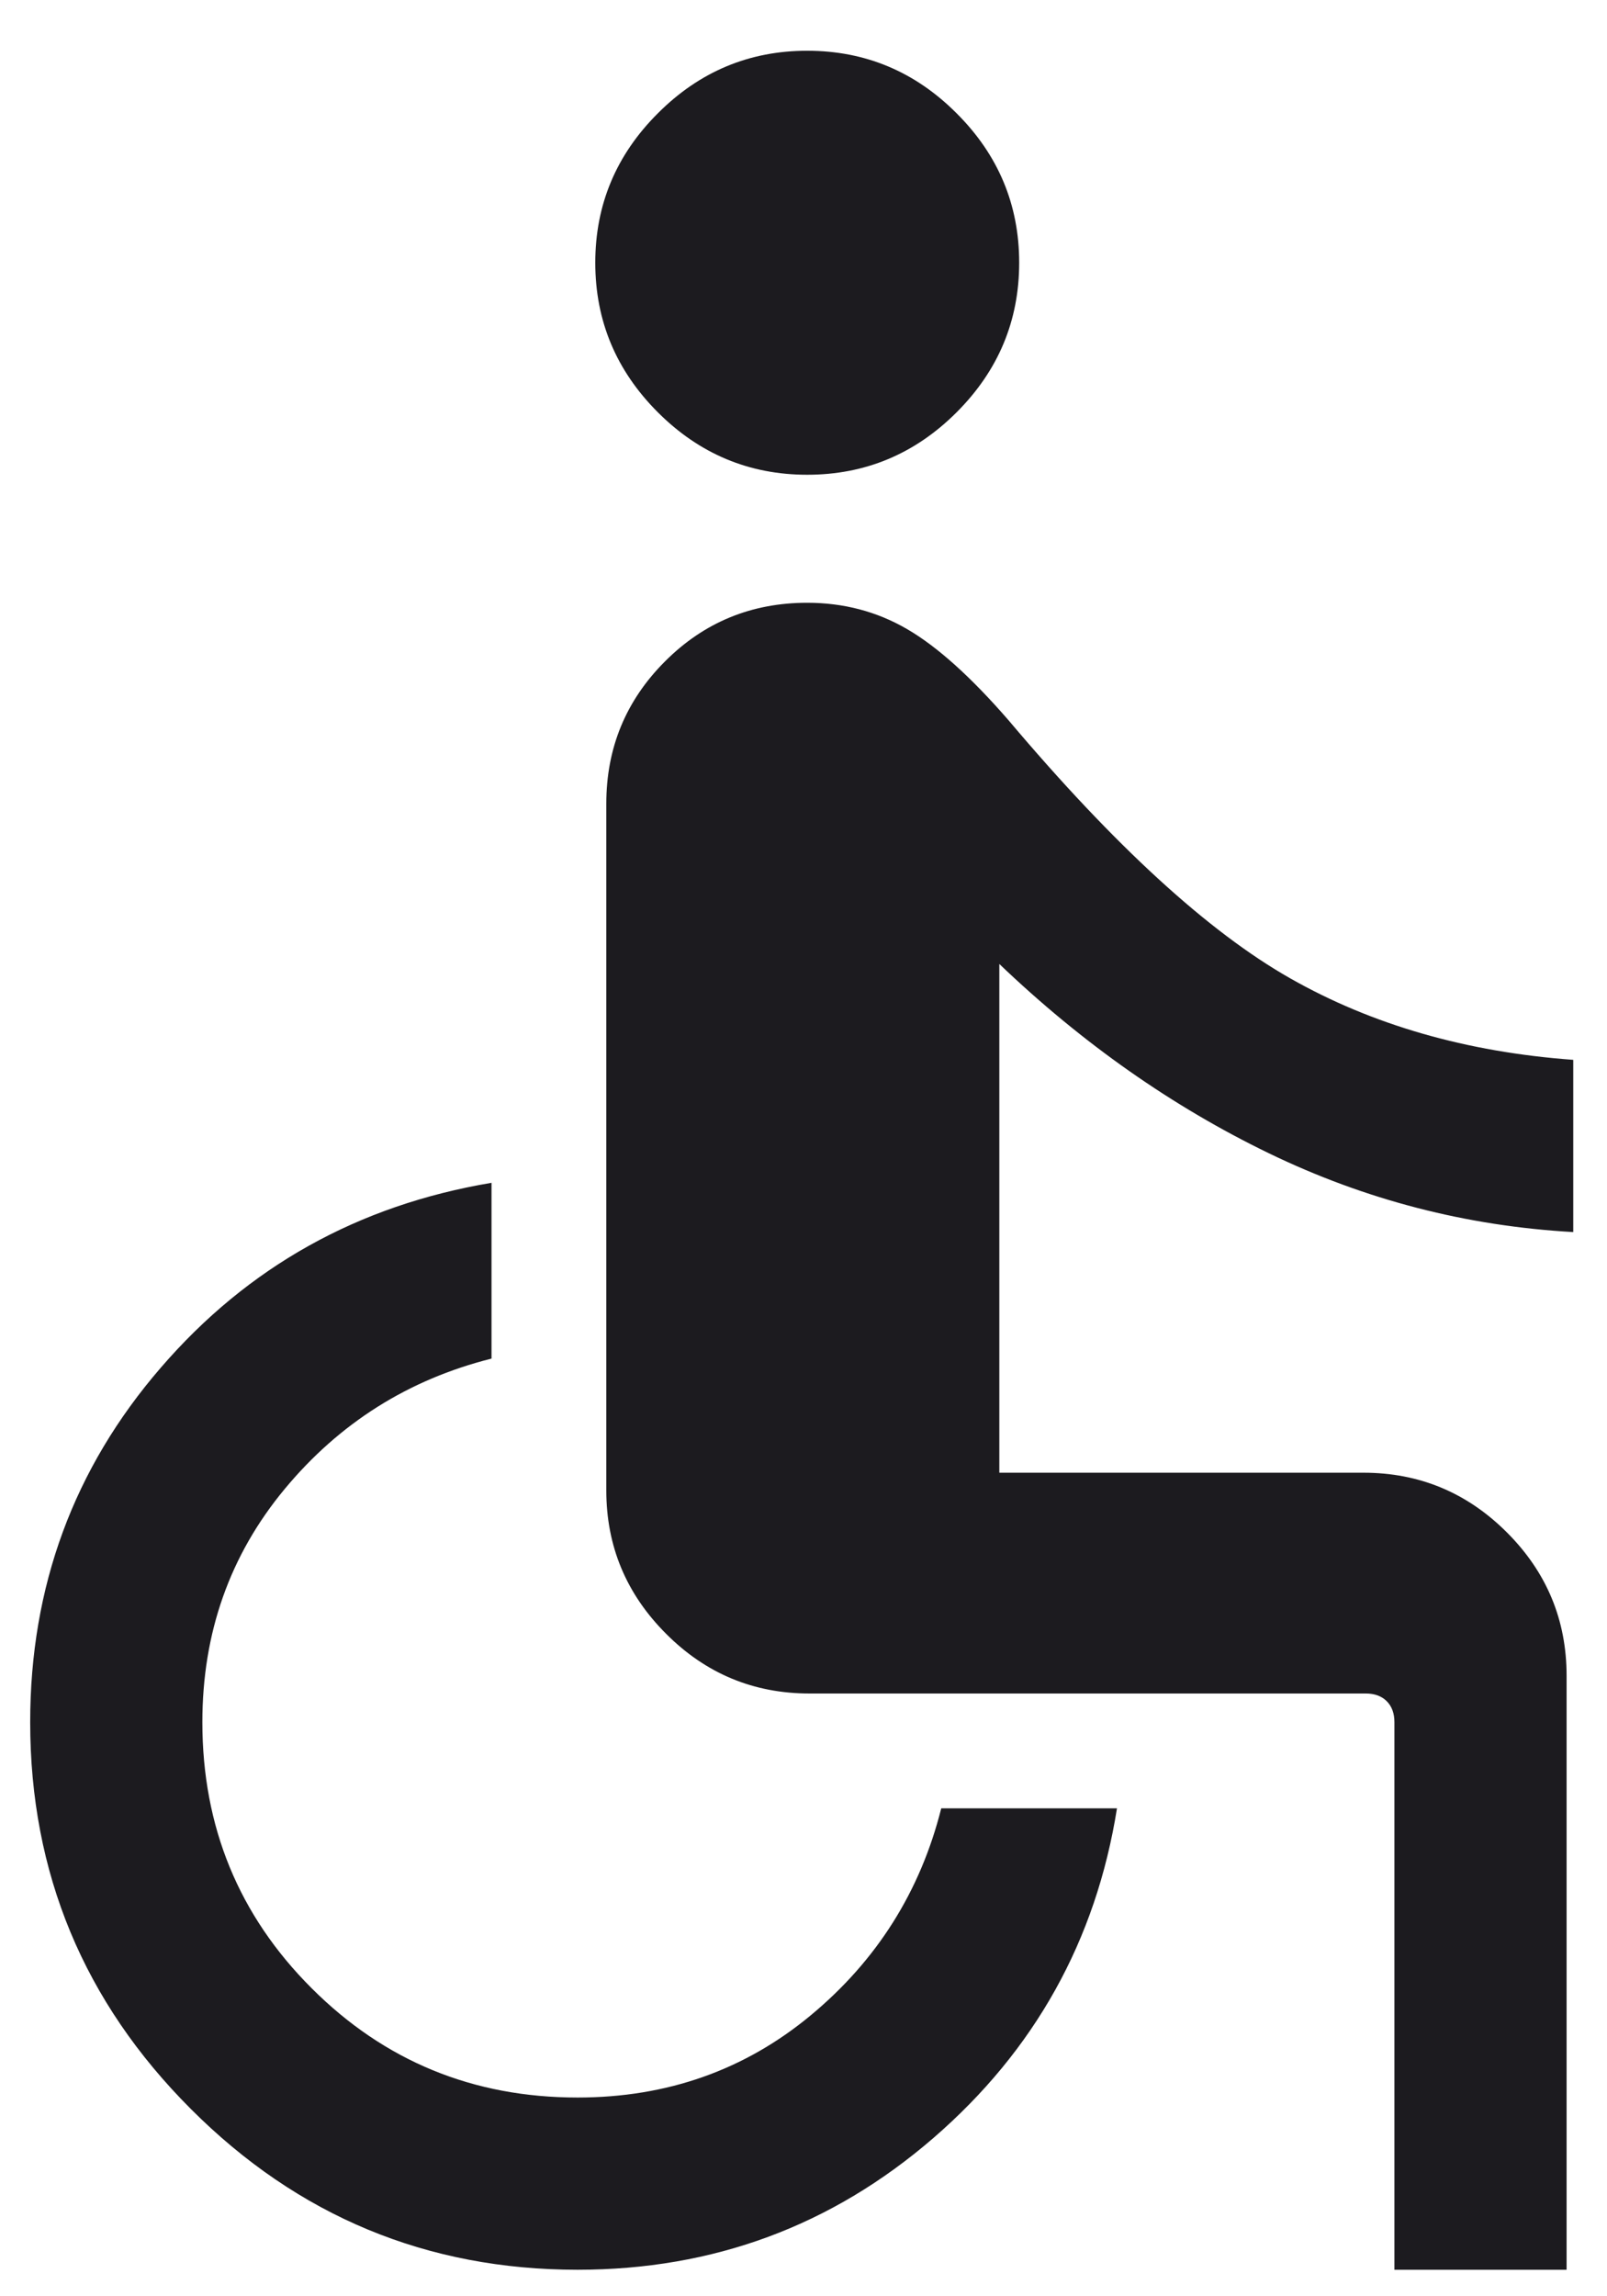 <svg width="14" height="20" viewBox="0 0 14 20" fill="none" xmlns="http://www.w3.org/2000/svg">
<path d="M7.032 4.135C6.527 4.135 6.093 3.953 5.731 3.591C5.368 3.228 5.186 2.794 5.186 2.288C5.186 1.783 5.368 1.349 5.731 0.987C6.093 0.624 6.527 0.442 7.032 0.442C7.538 0.442 7.972 0.624 8.334 0.987C8.697 1.349 8.879 1.783 8.879 2.288C8.879 2.794 8.697 3.228 8.334 3.591C7.972 3.953 7.538 4.135 7.032 4.135ZM12.148 19.769V15C12.148 14.923 12.126 14.862 12.081 14.817C12.036 14.772 11.975 14.75 11.898 14.75H7.052C6.566 14.75 6.149 14.577 5.803 14.23C5.456 13.883 5.282 13.467 5.282 12.981V7C5.282 6.514 5.453 6.101 5.793 5.761C6.133 5.42 6.547 5.25 7.032 5.25C7.349 5.25 7.639 5.326 7.902 5.479C8.164 5.631 8.459 5.896 8.786 6.273C9.709 7.367 10.527 8.116 11.24 8.521C11.953 8.926 12.775 9.163 13.706 9.231V10.731C12.777 10.679 11.894 10.451 11.055 10.045C10.216 9.639 9.432 9.09 8.706 8.396V12.827H11.879C12.364 12.827 12.781 13 13.128 13.347C13.475 13.694 13.648 14.11 13.648 14.596V19.769H12.148ZM5.032 19.769C3.72 19.769 2.596 19.303 1.663 18.369C0.73 17.436 0.263 16.313 0.263 15C0.263 13.819 0.642 12.79 1.401 11.912C2.159 11.033 3.12 10.497 4.282 10.302V11.833C3.558 12.015 2.957 12.394 2.48 12.969C2.002 13.545 1.763 14.222 1.763 15C1.763 15.91 2.08 16.683 2.715 17.317C3.35 17.952 4.122 18.269 5.032 18.269C5.811 18.269 6.488 18.03 7.063 17.553C7.639 17.075 8.018 16.474 8.2 15.75H9.731C9.548 16.9 9.015 17.857 8.131 18.622C7.246 19.387 6.213 19.769 5.032 19.769Z" fill="#1C1B1F"/>
</svg>

